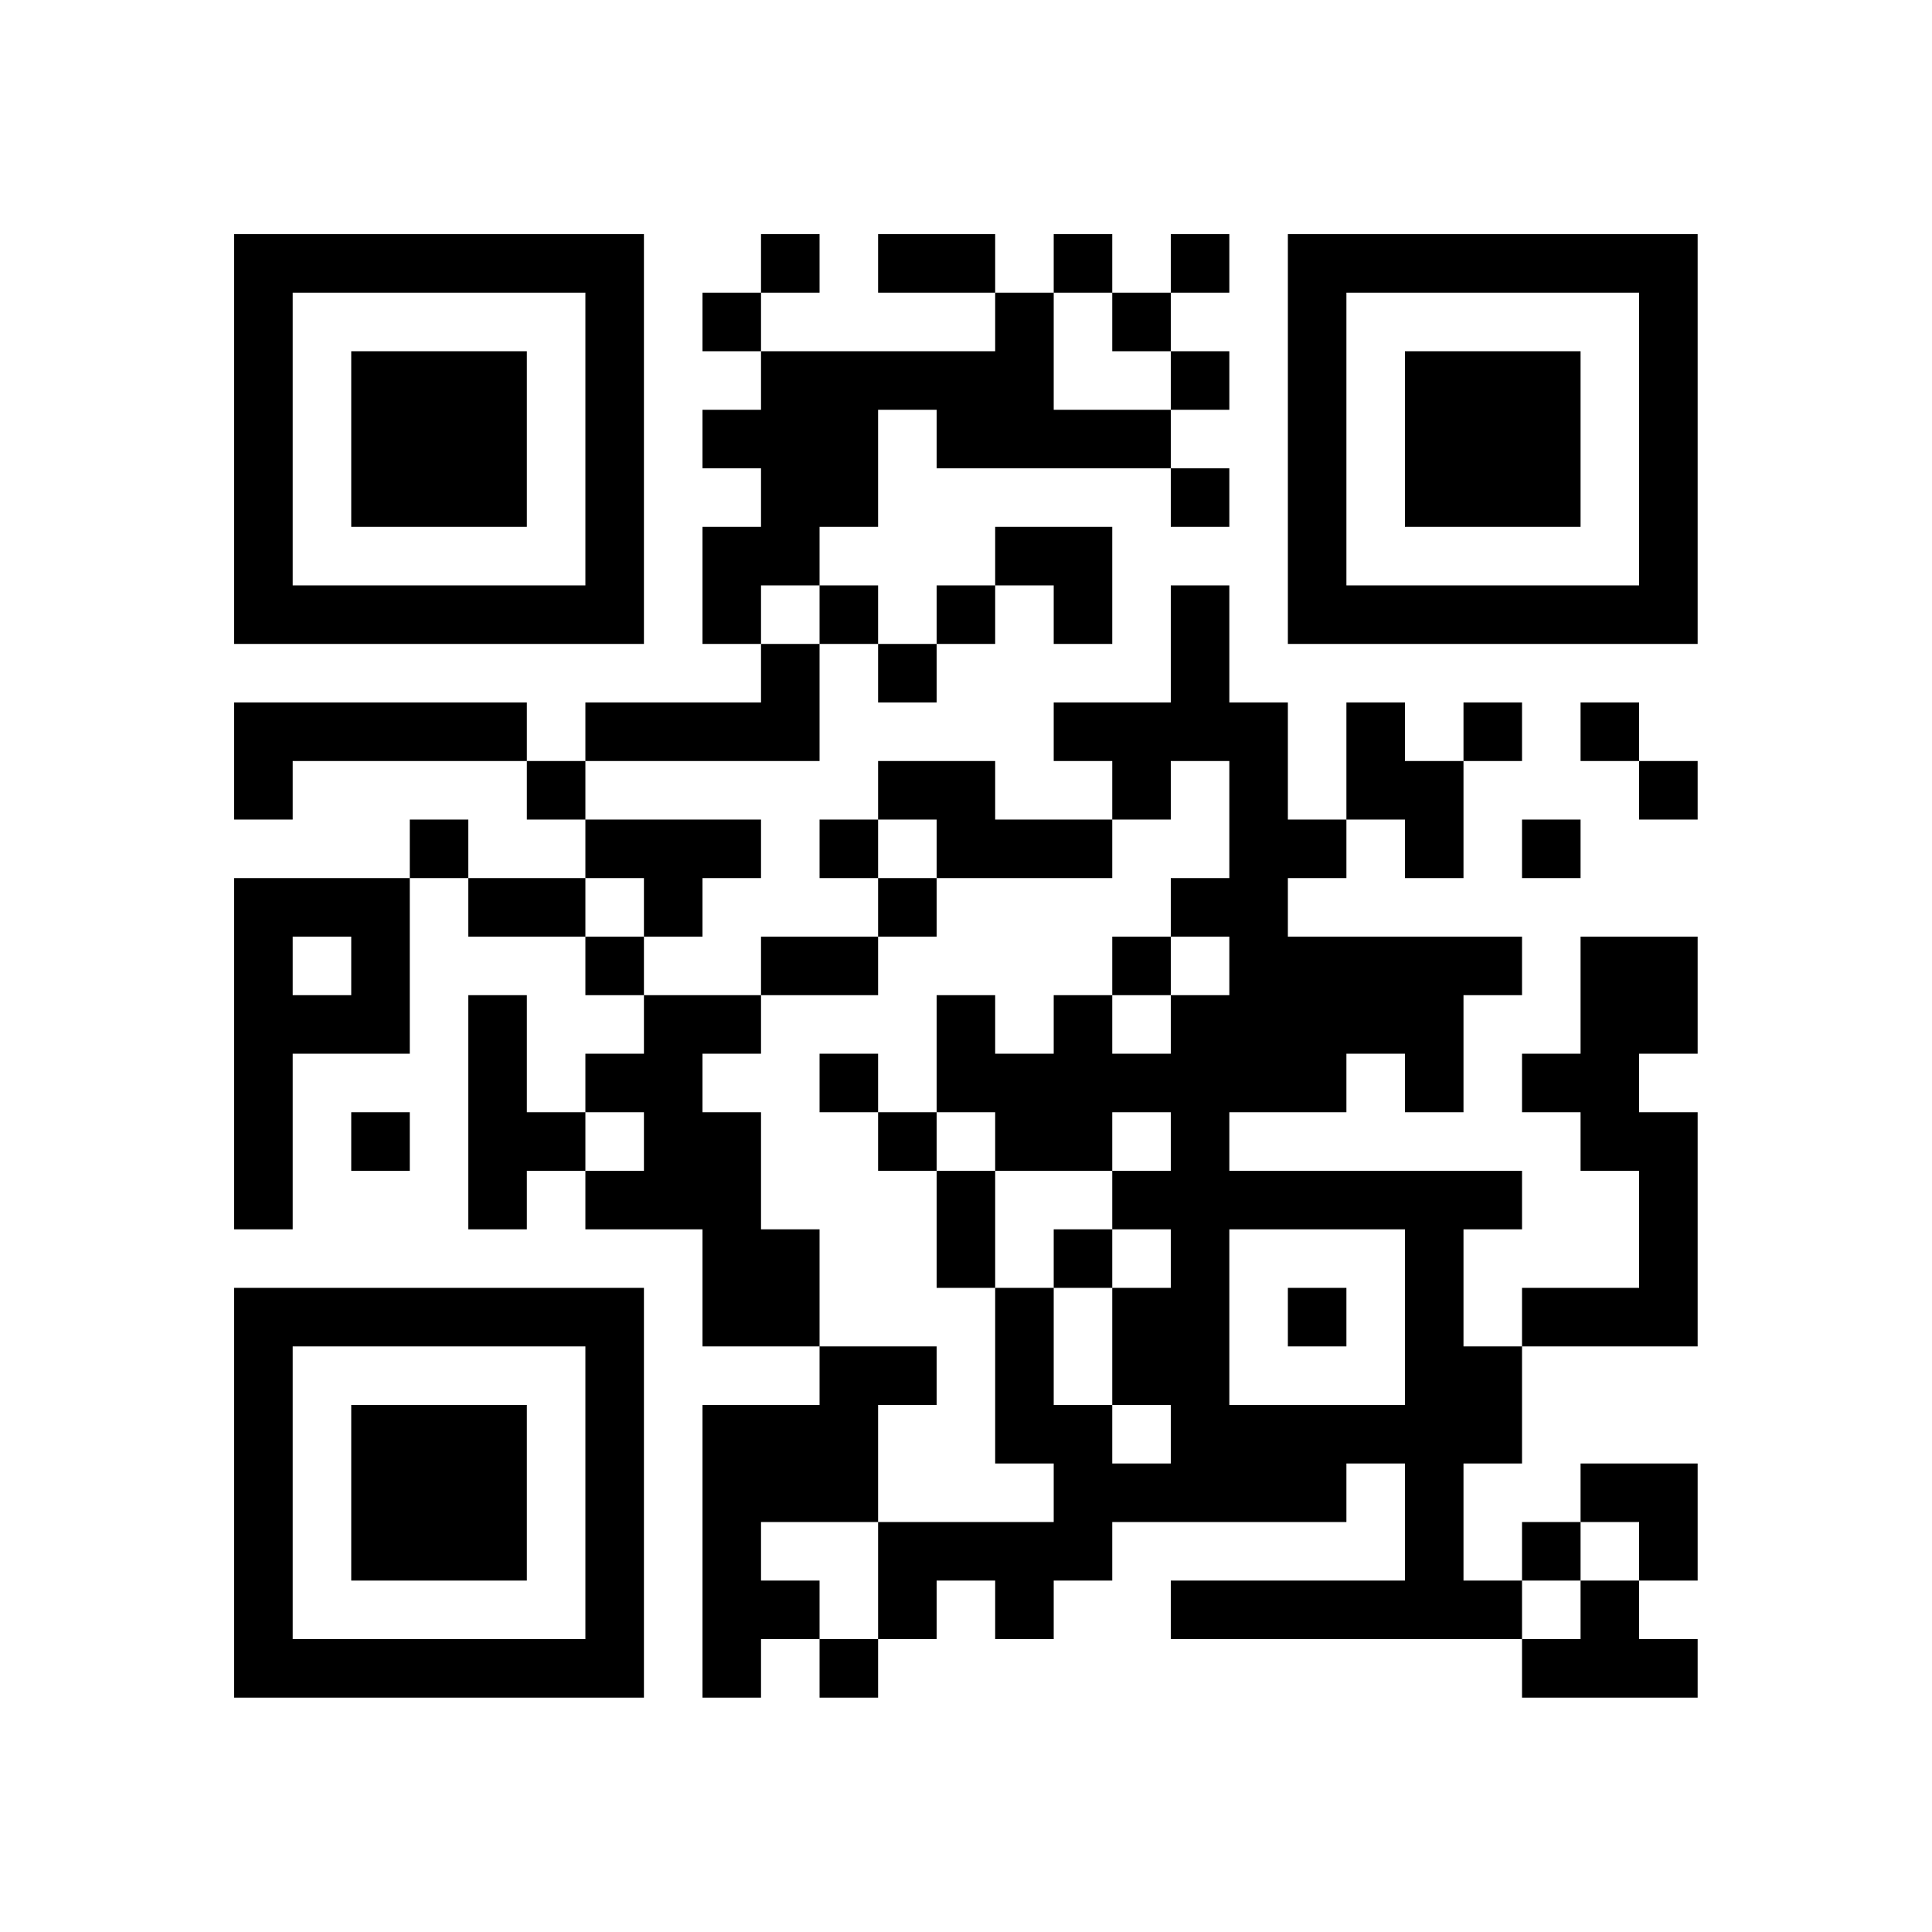 <?xml version="1.0" encoding="UTF-8"?>
<svg xmlns="http://www.w3.org/2000/svg" version="1.1" width="150" height="150" viewBox="0 0 150 150"><rect x="0" y="0" width="150" height="150" fill="#ffffff"/><g transform="scale(4.545)"><g transform="translate(4.000,4.000)"><path fill-rule="evenodd" d="M9 0L9 1L8 1L8 2L9 2L9 3L8 3L8 4L9 4L9 5L8 5L8 7L9 7L9 8L6 8L6 9L5 9L5 8L0 8L0 10L1 10L1 9L5 9L5 10L6 10L6 11L4 11L4 10L3 10L3 11L0 11L0 17L1 17L1 14L3 14L3 11L4 11L4 12L6 12L6 13L7 13L7 14L6 14L6 15L5 15L5 13L4 13L4 17L5 17L5 16L6 16L6 17L8 17L8 19L10 19L10 20L8 20L8 25L9 25L9 24L10 24L10 25L11 25L11 24L12 24L12 23L13 23L13 24L14 24L14 23L15 23L15 22L19 22L19 21L20 21L20 23L16 23L16 24L22 24L22 25L25 25L25 24L24 24L24 23L25 23L25 21L23 21L23 22L22 22L22 23L21 23L21 21L22 21L22 19L25 19L25 15L24 15L24 14L25 14L25 12L23 12L23 14L22 14L22 15L23 15L23 16L24 16L24 18L22 18L22 19L21 19L21 17L22 17L22 16L17 16L17 15L19 15L19 14L20 14L20 15L21 15L21 13L22 13L22 12L18 12L18 11L19 11L19 10L20 10L20 11L21 11L21 9L22 9L22 8L21 8L21 9L20 9L20 8L19 8L19 10L18 10L18 8L17 8L17 6L16 6L16 8L14 8L14 9L15 9L15 10L13 10L13 9L11 9L11 10L10 10L10 11L11 11L11 12L9 12L9 13L7 13L7 12L8 12L8 11L9 11L9 10L6 10L6 9L10 9L10 7L11 7L11 8L12 8L12 7L13 7L13 6L14 6L14 7L15 7L15 5L13 5L13 6L12 6L12 7L11 7L11 6L10 6L10 5L11 5L11 3L12 3L12 4L16 4L16 5L17 5L17 4L16 4L16 3L17 3L17 2L16 2L16 1L17 1L17 0L16 0L16 1L15 1L15 0L14 0L14 1L13 1L13 0L11 0L11 1L13 1L13 2L9 2L9 1L10 1L10 0ZM14 1L14 3L16 3L16 2L15 2L15 1ZM9 6L9 7L10 7L10 6ZM23 8L23 9L24 9L24 10L25 10L25 9L24 9L24 8ZM16 9L16 10L15 10L15 11L12 11L12 10L11 10L11 11L12 11L12 12L11 12L11 13L9 13L9 14L8 14L8 15L9 15L9 17L10 17L10 19L12 19L12 20L11 20L11 22L9 22L9 23L10 23L10 24L11 24L11 22L14 22L14 21L13 21L13 18L14 18L14 20L15 20L15 21L16 21L16 20L15 20L15 18L16 18L16 17L15 17L15 16L16 16L16 15L15 15L15 16L13 16L13 15L12 15L12 13L13 13L13 14L14 14L14 13L15 13L15 14L16 14L16 13L17 13L17 12L16 12L16 11L17 11L17 9ZM22 10L22 11L23 11L23 10ZM6 11L6 12L7 12L7 11ZM1 12L1 13L2 13L2 12ZM15 12L15 13L16 13L16 12ZM10 14L10 15L11 15L11 16L12 16L12 18L13 18L13 16L12 16L12 15L11 15L11 14ZM2 15L2 16L3 16L3 15ZM6 15L6 16L7 16L7 15ZM14 17L14 18L15 18L15 17ZM17 17L17 20L20 20L20 17ZM18 18L18 19L19 19L19 18ZM23 22L23 23L22 23L22 24L23 24L23 23L24 23L24 22ZM0 0L0 7L7 7L7 0ZM1 1L1 6L6 6L6 1ZM2 2L2 5L5 5L5 2ZM25 0L18 0L18 7L25 7ZM24 1L19 1L19 6L24 6ZM23 2L20 2L20 5L23 5ZM0 25L7 25L7 18L0 18ZM1 24L6 24L6 19L1 19ZM2 23L5 23L5 20L2 20Z" fill="#000000"/></g></g></svg>
